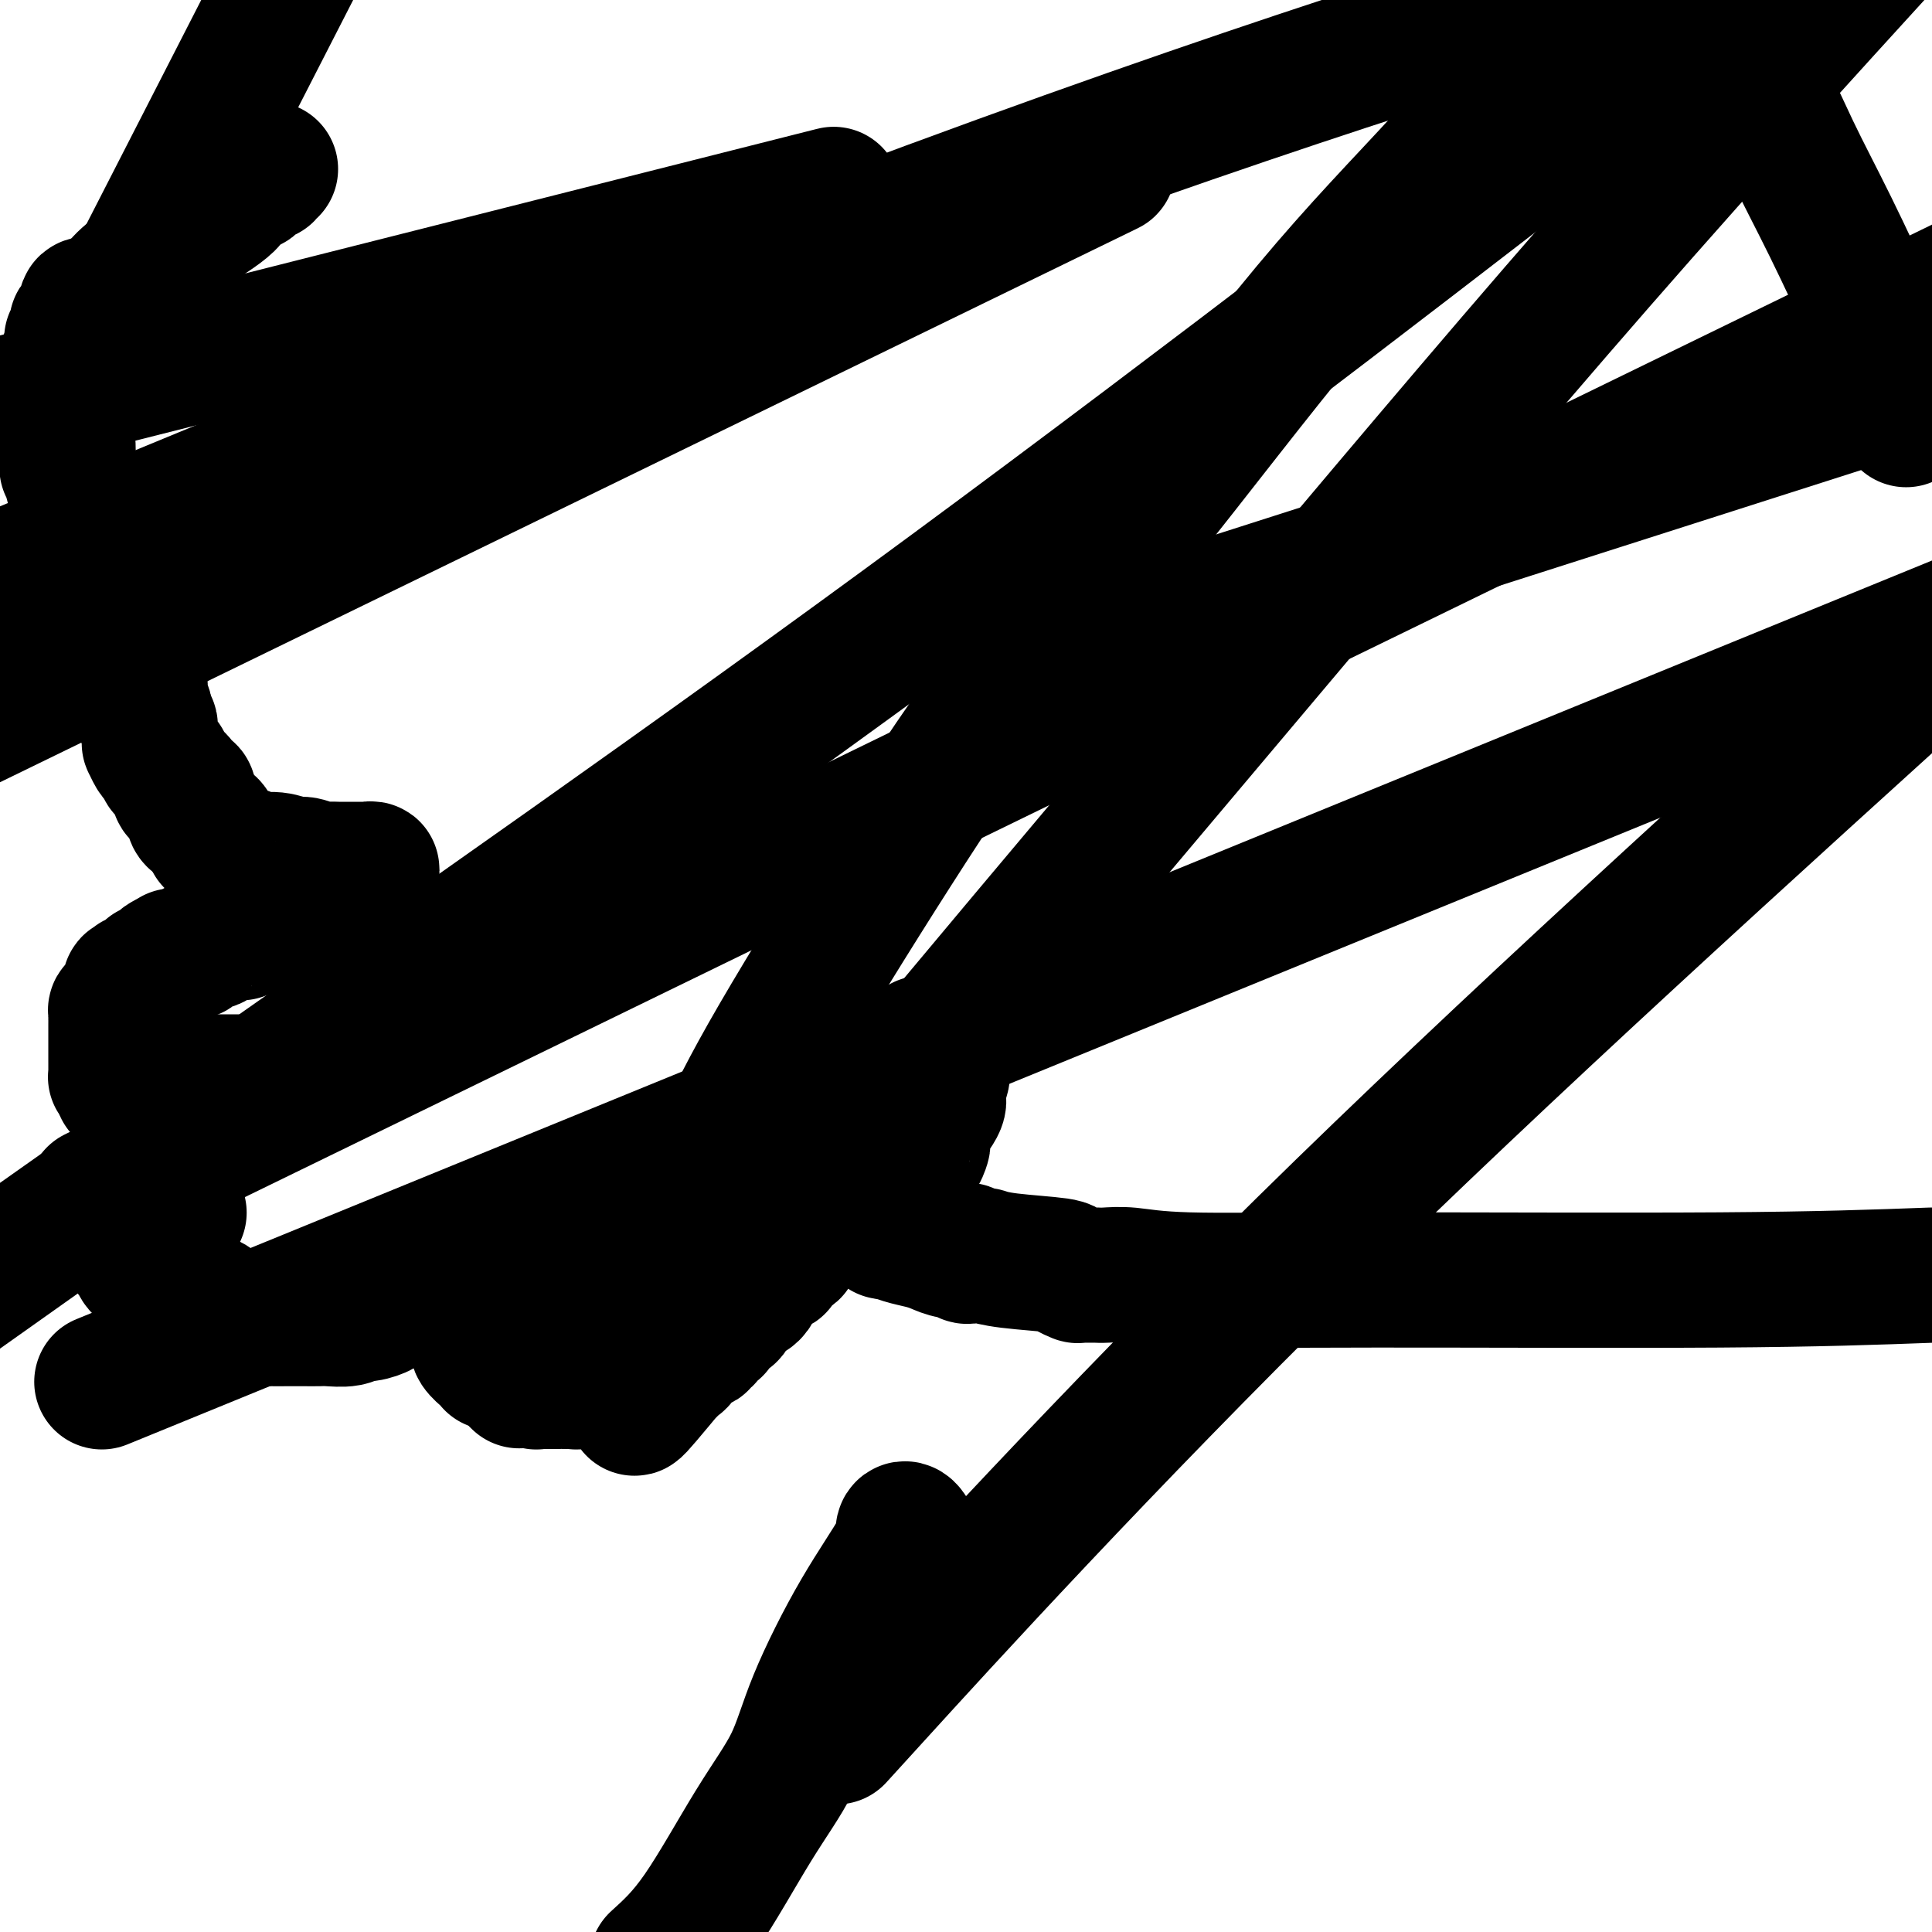 <svg viewBox='0 0 400 400' version='1.1' xmlns='http://www.w3.org/2000/svg' xmlns:xlink='http://www.w3.org/1999/xlink'><g fill='none' stroke='#000000' stroke-width='28' stroke-linecap='round' stroke-linejoin='round'><path d='M56,35c-0.482,-0.128 -0.963,-0.257 -1,0c-0.037,0.257 0.371,0.899 0,1c-0.371,0.101 -1.520,-0.339 -2,0c-0.480,0.339 -0.290,1.456 -1,2c-0.710,0.544 -2.320,0.516 -3,1c-0.680,0.484 -0.432,1.480 -2,3c-1.568,1.520 -4.953,3.562 -7,5c-2.047,1.438 -2.757,2.270 -5,4c-2.243,1.730 -6.020,4.358 -8,6c-1.980,1.642 -2.163,2.300 -3,3c-0.837,0.700 -2.329,1.444 -3,2c-0.671,0.556 -0.520,0.923 -1,1c-0.480,0.077 -1.591,-0.138 -2,0c-0.409,0.138 -0.118,0.629 0,1c0.118,0.371 0.061,0.623 0,1c-0.061,0.377 -0.125,0.879 0,1c0.125,0.121 0.440,-0.140 0,0c-0.440,0.140 -1.633,0.679 -2,1c-0.367,0.321 0.094,0.423 0,1c-0.094,0.577 -0.743,1.627 -1,2c-0.257,0.373 -0.121,0.067 0,0c0.121,-0.067 0.229,0.103 0,1c-0.229,0.897 -0.793,2.519 -1,3c-0.207,0.481 -0.055,-0.181 0,0c0.055,0.181 0.015,1.203 0,2c-0.015,0.797 -0.004,1.368 0,2c0.004,0.632 0.001,1.324 0,2c-0.001,0.676 -0.000,1.336 0,2c0.000,0.664 0.000,1.333 0,2c-0.000,0.667 -0.000,1.334 0,2c0.000,0.666 0.000,1.333 0,2c-0.000,0.667 -0.000,1.333 0,2'/><path d='M14,90c-0.623,4.395 -0.182,1.883 0,2c0.182,0.117 0.105,2.862 0,4c-0.105,1.138 -0.238,0.667 0,1c0.238,0.333 0.847,1.469 1,2c0.153,0.531 -0.152,0.458 0,1c0.152,0.542 0.759,1.701 1,2c0.241,0.299 0.116,-0.262 0,0c-0.116,0.262 -0.224,1.346 0,2c0.224,0.654 0.778,0.878 1,1c0.222,0.122 0.112,0.140 0,0c-0.112,-0.140 -0.226,-0.440 0,0c0.226,0.440 0.793,1.621 1,2c0.207,0.379 0.055,-0.043 0,0c-0.055,0.043 -0.015,0.551 0,1c0.015,0.449 0.003,0.838 0,1c-0.003,0.162 0.002,0.096 0,0c-0.002,-0.096 -0.012,-0.223 0,0c0.012,0.223 0.045,0.794 0,1c-0.045,0.206 -0.170,0.045 0,0c0.170,-0.045 0.633,0.026 1,0c0.367,-0.026 0.638,-0.148 1,0c0.362,0.148 0.815,0.565 1,1c0.185,0.435 0.102,0.886 0,1c-0.102,0.114 -0.224,-0.110 0,0c0.224,0.110 0.792,0.555 1,1c0.208,0.445 0.056,0.889 0,1c-0.056,0.111 -0.016,-0.111 0,0c0.016,0.111 0.008,0.556 0,1'/><path d='M22,115c1.480,3.880 1.181,1.081 1,0c-0.181,-1.081 -0.245,-0.444 0,0c0.245,0.444 0.798,0.693 1,1c0.202,0.307 0.055,0.671 0,1c-0.055,0.329 -0.016,0.624 0,1c0.016,0.376 0.008,0.832 0,1c-0.008,0.168 -0.016,0.048 0,0c0.016,-0.048 0.057,-0.024 0,0c-0.057,0.024 -0.212,0.048 0,0c0.212,-0.048 0.793,-0.166 1,0c0.207,0.166 0.041,0.618 0,1c-0.041,0.382 0.042,0.694 0,1c-0.042,0.306 -0.208,0.607 0,1c0.208,0.393 0.792,0.879 1,1c0.208,0.121 0.042,-0.122 0,0c-0.042,0.122 0.041,0.610 0,1c-0.041,0.390 -0.207,0.682 0,1c0.207,0.318 0.788,0.663 1,1c0.212,0.337 0.057,0.667 0,1c-0.057,0.333 -0.015,0.667 0,1c0.015,0.333 0.004,0.663 0,1c-0.004,0.337 -0.001,0.682 0,1c0.001,0.318 0.000,0.610 0,1c-0.000,0.390 -0.000,0.878 0,1c0.000,0.122 0.000,-0.123 0,0c-0.000,0.123 -0.000,0.613 0,1c0.000,0.387 0.000,0.671 0,1c-0.000,0.329 -0.000,0.704 0,1c0.000,0.296 0.000,0.513 0,1c-0.000,0.487 -0.000,1.243 0,2'/><path d='M27,138c0.012,1.825 0.041,0.389 0,0c-0.041,-0.389 -0.151,0.270 0,1c0.151,0.730 0.562,1.530 1,2c0.438,0.470 0.902,0.608 1,1c0.098,0.392 -0.171,1.036 0,2c0.171,0.964 0.782,2.247 1,3c0.218,0.753 0.044,0.974 0,1c-0.044,0.026 0.041,-0.144 0,0c-0.041,0.144 -0.207,0.603 0,1c0.207,0.397 0.787,0.731 1,1c0.213,0.269 0.060,0.471 0,1c-0.060,0.529 -0.028,1.385 0,2c0.028,0.615 0.050,0.991 0,1c-0.050,0.009 -0.172,-0.348 0,0c0.172,0.348 0.638,1.403 1,2c0.362,0.597 0.622,0.737 1,1c0.378,0.263 0.876,0.647 1,1c0.124,0.353 -0.124,0.673 0,1c0.124,0.327 0.622,0.661 1,1c0.378,0.339 0.636,0.683 1,1c0.364,0.317 0.832,0.607 1,1c0.168,0.393 0.035,0.889 0,1c-0.035,0.111 0.029,-0.163 0,0c-0.029,0.163 -0.152,0.764 0,1c0.152,0.236 0.580,0.106 1,0c0.420,-0.106 0.831,-0.188 1,0c0.169,0.188 0.097,0.646 0,1c-0.097,0.354 -0.219,0.606 0,1c0.219,0.394 0.780,0.932 1,1c0.220,0.068 0.100,-0.332 0,0c-0.100,0.332 -0.181,1.397 0,2c0.181,0.603 0.623,0.744 1,1c0.377,0.256 0.688,0.628 1,1'/><path d='M42,171c1.713,2.296 0.994,0.536 1,0c0.006,-0.536 0.736,0.153 1,1c0.264,0.847 0.061,1.853 0,2c-0.061,0.147 0.019,-0.564 1,0c0.981,0.564 2.861,2.404 4,3c1.139,0.596 1.536,-0.052 2,0c0.464,0.052 0.996,0.802 2,1c1.004,0.198 2.481,-0.157 4,0c1.519,0.157 3.079,0.827 4,1c0.921,0.173 1.202,-0.150 2,0c0.798,0.150 2.112,0.772 3,1c0.888,0.228 1.350,0.061 2,0c0.650,-0.061 1.487,-0.016 2,0c0.513,0.016 0.702,0.004 1,0c0.298,-0.004 0.706,-0.001 1,0c0.294,0.001 0.476,-0.001 1,0c0.524,0.001 1.390,0.003 2,0c0.610,-0.003 0.963,-0.013 1,0c0.037,0.013 -0.242,0.050 0,0c0.242,-0.050 1.004,-0.186 1,0c-0.004,0.186 -0.775,0.693 -1,1c-0.225,0.307 0.094,0.412 0,1c-0.094,0.588 -0.602,1.658 -1,2c-0.398,0.342 -0.685,-0.045 -1,0c-0.315,0.045 -0.657,0.523 -1,1'/><path d='M73,185c-0.870,1.016 -1.544,1.057 -2,1c-0.456,-0.057 -0.696,-0.211 -1,0c-0.304,0.211 -0.674,0.788 -1,1c-0.326,0.212 -0.607,0.060 -1,0c-0.393,-0.060 -0.897,-0.026 -1,0c-0.103,0.026 0.194,0.045 0,0c-0.194,-0.045 -0.878,-0.156 -1,0c-0.122,0.156 0.318,0.577 0,1c-0.318,0.423 -1.394,0.849 -2,1c-0.606,0.151 -0.744,0.027 -1,0c-0.256,-0.027 -0.632,0.044 -1,0c-0.368,-0.044 -0.727,-0.204 -1,0c-0.273,0.204 -0.458,0.772 -1,1c-0.542,0.228 -1.441,0.118 -2,0c-0.559,-0.118 -0.778,-0.243 -1,0c-0.222,0.243 -0.445,0.853 -1,1c-0.555,0.147 -1.440,-0.171 -2,0c-0.560,0.171 -0.794,0.830 -1,1c-0.206,0.170 -0.384,-0.150 -1,0c-0.616,0.150 -1.669,0.772 -2,1c-0.331,0.228 0.062,0.064 0,0c-0.062,-0.064 -0.578,-0.028 -1,0c-0.422,0.028 -0.751,0.049 -1,0c-0.249,-0.049 -0.420,-0.167 -1,0c-0.580,0.167 -1.569,0.618 -2,1c-0.431,0.382 -0.304,0.695 -1,1c-0.696,0.305 -2.215,0.604 -3,1c-0.785,0.396 -0.837,0.890 -1,1c-0.163,0.110 -0.436,-0.164 -1,0c-0.564,0.164 -1.419,0.766 -2,1c-0.581,0.234 -0.887,0.102 -1,0c-0.113,-0.102 -0.032,-0.172 0,0c0.032,0.172 0.016,0.586 0,1'/><path d='M36,199c-5.886,2.183 -2.102,0.642 -1,0c1.102,-0.642 -0.479,-0.383 -1,0c-0.521,0.383 0.019,0.891 0,1c-0.019,0.109 -0.596,-0.182 -1,0c-0.404,0.182 -0.633,0.838 -1,1c-0.367,0.162 -0.872,-0.168 -1,0c-0.128,0.168 0.120,0.834 0,1c-0.120,0.166 -0.607,-0.169 -1,0c-0.393,0.169 -0.693,0.841 -1,1c-0.307,0.159 -0.622,-0.195 -1,0c-0.378,0.195 -0.818,0.940 -1,1c-0.182,0.060 -0.104,-0.565 0,0c0.104,0.565 0.234,2.319 0,3c-0.234,0.681 -0.833,0.290 -1,0c-0.167,-0.290 0.099,-0.480 0,0c-0.099,0.480 -0.562,1.630 -1,2c-0.438,0.370 -0.849,-0.042 -1,0c-0.151,0.042 -0.040,0.536 0,1c0.040,0.464 0.011,0.897 0,1c-0.011,0.103 -0.003,-0.126 0,0c0.003,0.126 0.001,0.606 0,1c-0.001,0.394 -0.000,0.701 0,1c0.000,0.299 0.000,0.589 0,1c-0.000,0.411 -0.000,0.941 0,1c0.000,0.059 0.000,-0.354 0,0c-0.000,0.354 -0.000,1.474 0,2c0.000,0.526 0.000,0.456 0,1c-0.000,0.544 -0.001,1.700 0,2c0.001,0.300 0.003,-0.257 0,0c-0.003,0.257 -0.011,1.327 0,2c0.011,0.673 0.041,0.951 0,1c-0.041,0.049 -0.155,-0.129 0,0c0.155,0.129 0.577,0.564 1,1'/><path d='M25,224c0.162,2.482 0.568,1.187 1,1c0.432,-0.187 0.889,0.735 1,1c0.111,0.265 -0.124,-0.125 0,0c0.124,0.125 0.607,0.766 1,1c0.393,0.234 0.697,0.063 1,0c0.303,-0.063 0.606,-0.017 1,0c0.394,0.017 0.880,0.006 1,0c0.120,-0.006 -0.127,-0.006 0,0c0.127,0.006 0.629,0.017 1,0c0.371,-0.017 0.610,-0.061 1,0c0.390,0.061 0.931,0.227 1,0c0.069,-0.227 -0.333,-0.846 0,-1c0.333,-0.154 1.399,0.156 2,0c0.601,-0.156 0.735,-0.778 1,-1c0.265,-0.222 0.661,-0.046 1,0c0.339,0.046 0.620,-0.040 1,0c0.380,0.040 0.860,0.207 1,0c0.140,-0.207 -0.061,-0.788 0,-1c0.061,-0.212 0.383,-0.057 1,0c0.617,0.057 1.527,0.015 2,0c0.473,-0.015 0.508,-0.004 1,0c0.492,0.004 1.442,0.001 2,0c0.558,-0.001 0.726,-0.000 1,0c0.274,0.000 0.654,0.000 1,0c0.346,-0.000 0.656,-0.000 1,0c0.344,0.000 0.721,0.000 1,0c0.279,-0.000 0.461,-0.000 1,0c0.539,0.000 1.436,0.000 2,0c0.564,-0.000 0.795,-0.000 1,0c0.205,0.000 0.385,0.000 1,0c0.615,-0.000 1.666,-0.000 2,0c0.334,0.000 -0.047,0.000 0,0c0.047,-0.000 0.524,-0.000 1,0'/><path d='M58,224c4.276,-0.467 0.965,-0.136 0,0c-0.965,0.136 0.417,0.075 1,0c0.583,-0.075 0.367,-0.165 0,0c-0.367,0.165 -0.886,0.584 -1,1c-0.114,0.416 0.177,0.829 0,1c-0.177,0.171 -0.821,0.098 -1,0c-0.179,-0.098 0.106,-0.223 0,0c-0.106,0.223 -0.603,0.792 -1,1c-0.397,0.208 -0.694,0.055 -1,0c-0.306,-0.055 -0.621,-0.011 -1,0c-0.379,0.011 -0.822,-0.012 -1,0c-0.178,0.012 -0.090,0.060 0,0c0.090,-0.060 0.182,-0.226 0,0c-0.182,0.226 -0.639,0.844 -1,1c-0.361,0.156 -0.625,-0.151 -1,0c-0.375,0.151 -0.860,0.762 -1,1c-0.140,0.238 0.065,0.105 0,0c-0.065,-0.105 -0.400,-0.182 -1,0c-0.600,0.182 -1.465,0.622 -2,1c-0.535,0.378 -0.740,0.692 -1,1c-0.260,0.308 -0.575,0.608 -1,1c-0.425,0.392 -0.961,0.875 -1,1c-0.039,0.125 0.417,-0.107 0,0c-0.417,0.107 -1.709,0.554 -3,1'/><path d='M41,234c-2.821,1.959 -1.374,1.857 -1,2c0.374,0.143 -0.323,0.531 -1,1c-0.677,0.469 -1.332,1.017 -2,2c-0.668,0.983 -1.349,2.399 -2,3c-0.651,0.601 -1.270,0.386 -2,1c-0.730,0.614 -1.569,2.058 -2,3c-0.431,0.942 -0.454,1.381 -1,2c-0.546,0.619 -1.614,1.419 -2,2c-0.386,0.581 -0.089,0.942 0,1c0.089,0.058 -0.029,-0.187 0,0c0.029,0.187 0.204,0.805 0,1c-0.204,0.195 -0.786,-0.033 -1,0c-0.214,0.033 -0.058,0.327 0,1c0.058,0.673 0.019,1.723 0,2c-0.019,0.277 -0.017,-0.220 0,0c0.017,0.220 0.048,1.157 0,2c-0.048,0.843 -0.174,1.593 0,2c0.174,0.407 0.647,0.472 1,1c0.353,0.528 0.586,1.517 1,2c0.414,0.483 1.009,0.458 2,1c0.991,0.542 2.377,1.652 3,2c0.623,0.348 0.483,-0.064 1,0c0.517,0.064 1.692,0.605 2,1c0.308,0.395 -0.252,0.645 0,1c0.252,0.355 1.314,0.815 2,1c0.686,0.185 0.996,0.094 1,0c0.004,-0.094 -0.298,-0.190 0,0c0.298,0.190 1.196,0.667 2,1c0.804,0.333 1.516,0.524 2,1c0.484,0.476 0.742,1.238 1,2'/><path d='M45,272c3.172,2.260 2.101,0.409 2,0c-0.101,-0.409 0.769,0.622 2,1c1.231,0.378 2.822,0.101 4,0c1.178,-0.101 1.944,-0.027 3,0c1.056,0.027 2.402,0.007 3,0c0.598,-0.007 0.447,-0.001 1,0c0.553,0.001 1.811,-0.004 3,0c1.189,0.004 2.309,0.016 3,0c0.691,-0.016 0.952,-0.060 2,0c1.048,0.060 2.881,0.223 4,0c1.119,-0.223 1.522,-0.834 2,-1c0.478,-0.166 1.030,0.113 2,0c0.970,-0.113 2.360,-0.616 3,-1c0.640,-0.384 0.532,-0.647 1,-1c0.468,-0.353 1.513,-0.795 2,-1c0.487,-0.205 0.415,-0.173 2,-1c1.585,-0.827 4.828,-2.513 7,-3c2.172,-0.487 3.273,0.224 5,0c1.727,-0.224 4.082,-1.384 6,-2c1.918,-0.616 3.401,-0.687 5,-1c1.599,-0.313 3.315,-0.867 5,-1c1.685,-0.133 3.338,0.157 4,0c0.662,-0.157 0.332,-0.759 0,-1c-0.332,-0.241 -0.666,-0.120 -1,0'/><path d='M115,260c6.582,-1.819 1.537,0.133 -1,1c-2.537,0.867 -2.567,0.648 -3,1c-0.433,0.352 -1.269,1.275 -2,2c-0.731,0.725 -1.358,1.254 -2,2c-0.642,0.746 -1.299,1.710 -2,2c-0.701,0.290 -1.444,-0.094 -2,0c-0.556,0.094 -0.923,0.665 -1,1c-0.077,0.335 0.137,0.433 0,1c-0.137,0.567 -0.625,1.602 -1,2c-0.375,0.398 -0.636,0.158 -1,0c-0.364,-0.158 -0.829,-0.236 -1,0c-0.171,0.236 -0.046,0.784 0,1c0.046,0.216 0.012,0.099 0,0c-0.012,-0.099 -0.003,-0.180 0,0c0.003,0.180 0.001,0.622 0,1c-0.001,0.378 -0.000,0.694 0,1c0.000,0.306 0.001,0.603 0,1c-0.001,0.397 -0.002,0.893 0,1c0.002,0.107 0.007,-0.175 0,0c-0.007,0.175 -0.026,0.807 0,1c0.026,0.193 0.097,-0.053 0,0c-0.097,0.053 -0.363,0.406 0,1c0.363,0.594 1.354,1.431 2,2c0.646,0.569 0.946,0.871 1,1c0.054,0.129 -0.139,0.086 0,0c0.139,-0.086 0.611,-0.216 1,0c0.389,0.216 0.695,0.779 1,1c0.305,0.221 0.607,0.100 1,0c0.393,-0.100 0.875,-0.181 1,0c0.125,0.181 -0.107,0.623 0,1c0.107,0.377 0.554,0.688 1,1'/><path d='M107,285c1.128,1.697 -0.053,0.441 0,0c0.053,-0.441 1.339,-0.066 2,0c0.661,0.066 0.698,-0.179 1,0c0.302,0.179 0.868,0.780 1,1c0.132,0.220 -0.172,0.059 0,0c0.172,-0.059 0.819,-0.016 1,0c0.181,0.016 -0.105,0.004 0,0c0.105,-0.004 0.602,-0.001 1,0c0.398,0.001 0.697,0.000 1,0c0.303,-0.000 0.611,-0.000 1,0c0.389,0.000 0.861,0.001 1,0c0.139,-0.001 -0.055,-0.004 0,0c0.055,0.004 0.357,0.015 1,0c0.643,-0.015 1.625,-0.057 2,0c0.375,0.057 0.142,0.211 1,0c0.858,-0.211 2.808,-0.789 4,-1c1.192,-0.211 1.626,-0.057 2,0c0.374,0.057 0.688,0.015 1,0c0.312,-0.015 0.622,-0.004 1,0c0.378,0.004 0.822,0.001 1,0c0.178,-0.001 0.089,-0.000 0,0c-0.089,0.000 -0.177,-0.000 0,0c0.177,0.000 0.620,0.001 1,0c0.380,-0.001 0.697,-0.003 1,0c0.303,0.003 0.592,0.012 1,0c0.408,-0.012 0.934,-0.044 1,0c0.066,0.044 -0.328,0.166 0,0c0.328,-0.166 1.380,-0.619 2,-1c0.620,-0.381 0.810,-0.691 1,-1'/><path d='M136,283c4.941,-0.325 2.795,-0.139 2,0c-0.795,0.139 -0.238,0.230 0,0c0.238,-0.230 0.159,-0.783 0,-1c-0.159,-0.217 -0.397,-0.099 0,0c0.397,0.099 1.429,0.180 2,0c0.571,-0.180 0.683,-0.622 1,-1c0.317,-0.378 0.841,-0.694 1,-1c0.159,-0.306 -0.045,-0.602 0,-1c0.045,-0.398 0.340,-0.899 1,-1c0.660,-0.101 1.684,0.198 2,0c0.316,-0.198 -0.075,-0.892 0,-1c0.075,-0.108 0.615,0.370 1,0c0.385,-0.370 0.615,-1.586 1,-2c0.385,-0.414 0.927,-0.024 1,0c0.073,0.024 -0.322,-0.316 0,-1c0.322,-0.684 1.361,-1.711 2,-2c0.639,-0.289 0.878,0.161 1,0c0.122,-0.161 0.126,-0.932 0,-1c-0.126,-0.068 -0.383,0.567 0,0c0.383,-0.567 1.408,-2.336 2,-3c0.592,-0.664 0.753,-0.222 1,0c0.247,0.222 0.581,0.223 1,0c0.419,-0.223 0.925,-0.671 1,-1c0.075,-0.329 -0.280,-0.541 0,-1c0.280,-0.459 1.196,-1.166 2,-2c0.804,-0.834 1.495,-1.795 2,-2c0.505,-0.205 0.825,0.345 1,0c0.175,-0.345 0.204,-1.587 0,-2c-0.204,-0.413 -0.642,0.003 0,0c0.642,-0.003 2.365,-0.424 3,-1c0.635,-0.576 0.181,-1.307 0,-2c-0.181,-0.693 -0.091,-1.346 0,-2'/><path d='M164,255c0.183,-0.592 0.640,-0.071 1,0c0.360,0.071 0.623,-0.306 1,-1c0.377,-0.694 0.870,-1.705 1,-2c0.130,-0.295 -0.101,0.124 0,0c0.101,-0.124 0.535,-0.792 1,-1c0.465,-0.208 0.961,0.046 1,0c0.039,-0.046 -0.378,-0.390 0,-1c0.378,-0.610 1.551,-1.487 2,-2c0.449,-0.513 0.176,-0.661 0,-1c-0.176,-0.339 -0.253,-0.867 0,-1c0.253,-0.133 0.837,0.129 1,0c0.163,-0.129 -0.093,-0.649 0,-1c0.093,-0.351 0.537,-0.531 1,-1c0.463,-0.469 0.946,-1.226 1,-2c0.054,-0.774 -0.322,-1.566 0,-2c0.322,-0.434 1.340,-0.512 2,-1c0.660,-0.488 0.961,-1.388 1,-2c0.039,-0.612 -0.186,-0.938 0,-1c0.186,-0.062 0.782,0.139 1,0c0.218,-0.139 0.057,-0.619 0,-1c-0.057,-0.381 -0.011,-0.665 0,-1c0.011,-0.335 -0.013,-0.722 0,-1c0.013,-0.278 0.064,-0.446 0,-1c-0.064,-0.554 -0.242,-1.495 0,-2c0.242,-0.505 0.904,-0.573 1,-1c0.096,-0.427 -0.373,-1.214 0,-2c0.373,-0.786 1.588,-1.572 2,-2c0.412,-0.428 0.019,-0.500 0,-1c-0.019,-0.500 0.335,-1.430 1,-2c0.665,-0.570 1.642,-0.782 2,-1c0.358,-0.218 0.096,-0.443 1,-1c0.904,-0.557 2.972,-1.445 4,-2c1.028,-0.555 1.014,-0.778 1,-1'/><path d='M190,217c1.477,-1.005 1.169,-1.018 1,-1c-0.169,0.018 -0.199,0.066 0,0c0.199,-0.066 0.629,-0.246 1,0c0.371,0.246 0.684,0.919 1,1c0.316,0.081 0.634,-0.431 1,0c0.366,0.431 0.781,1.803 1,3c0.219,1.197 0.244,2.217 0,3c-0.244,0.783 -0.755,1.327 -1,2c-0.245,0.673 -0.224,1.473 0,2c0.224,0.527 0.649,0.780 0,2c-0.649,1.220 -2.373,3.407 -3,4c-0.627,0.593 -0.158,-0.407 0,0c0.158,0.407 0.005,2.221 0,3c-0.005,0.779 0.140,0.523 0,1c-0.140,0.477 -0.563,1.686 -1,2c-0.437,0.314 -0.886,-0.267 -1,0c-0.114,0.267 0.109,1.384 0,2c-0.109,0.616 -0.549,0.732 -1,1c-0.451,0.268 -0.913,0.687 -1,1c-0.087,0.313 0.201,0.521 0,1c-0.201,0.479 -0.891,1.228 -1,2c-0.109,0.772 0.363,1.568 0,2c-0.363,0.432 -1.559,0.501 -2,1c-0.441,0.499 -0.126,1.428 0,2c0.126,0.572 0.063,0.786 0,1'/><path d='M184,252c-1.711,4.875 -0.488,2.563 0,2c0.488,-0.563 0.241,0.622 0,1c-0.241,0.378 -0.477,-0.053 0,0c0.477,0.053 1.666,0.589 3,1c1.334,0.411 2.813,0.698 4,1c1.187,0.302 2.083,0.621 3,1c0.917,0.379 1.856,0.820 3,1c1.144,0.180 2.492,0.101 3,0c0.508,-0.101 0.177,-0.223 0,0c-0.177,0.223 -0.201,0.792 0,1c0.201,0.208 0.626,0.055 1,0c0.374,-0.055 0.698,-0.012 1,0c0.302,0.012 0.583,-0.008 1,0c0.417,0.008 0.971,0.043 1,0c0.029,-0.043 -0.468,-0.166 0,0c0.468,0.166 1.900,0.619 5,1c3.100,0.381 7.867,0.691 10,1c2.133,0.309 1.632,0.619 2,1c0.368,0.381 1.604,0.834 2,1c0.396,0.166 -0.049,0.044 0,0c0.049,-0.044 0.592,-0.012 1,0c0.408,0.012 0.683,0.002 1,0c0.317,-0.002 0.678,0.003 1,0c0.322,-0.003 0.605,-0.015 1,0c0.395,0.015 0.902,0.057 2,0c1.098,-0.057 2.789,-0.214 5,0c2.211,0.214 4.943,0.800 12,1c7.057,0.200 18.438,0.015 39,0c20.562,-0.015 50.303,0.138 71,0c20.697,-0.138 32.348,-0.569 44,-1'/><path d='M394,85c0.556,1.627 1.112,3.253 0,0c-1.112,-3.253 -3.893,-11.387 -5,-15c-1.107,-3.613 -0.541,-2.707 -2,-6c-1.459,-3.293 -4.943,-10.786 -8,-17c-3.057,-6.214 -5.685,-11.150 -8,-16c-2.315,-4.850 -4.316,-9.613 -7,-14c-2.684,-4.387 -6.053,-8.396 -9,-12c-2.947,-3.604 -5.474,-6.802 -8,-10'/><path d='M321,8c1.878,-2.192 3.756,-4.383 0,0c-3.756,4.383 -13.148,15.341 -22,25c-8.852,9.659 -17.166,18.021 -28,31c-10.834,12.979 -24.190,30.576 -35,44c-10.810,13.424 -19.074,22.675 -27,33c-7.926,10.325 -15.515,21.723 -24,35c-8.485,13.277 -17.865,28.434 -24,39c-6.135,10.566 -9.023,16.541 -13,25c-3.977,8.459 -9.041,19.401 -12,27c-2.959,7.599 -3.811,11.855 -4,15c-0.189,3.145 0.286,5.179 0,7c-0.286,1.821 -1.331,3.428 0,2c1.331,-1.428 5.039,-5.891 15,-18c9.961,-12.109 26.175,-31.864 48,-58c21.825,-26.136 49.261,-58.652 74,-88c24.739,-29.348 46.783,-55.528 71,-83c24.217,-27.472 50.609,-56.236 77,-85'/><path d='M330,21c11.327,-8.774 22.655,-17.548 0,0c-22.655,17.548 -79.292,61.417 -133,101c-53.708,39.583 -104.488,74.881 -153,109c-48.512,34.119 -94.756,67.060 -141,100'/><path d='M20,73c-3.500,6.833 -7.000,13.667 0,0c7.000,-13.667 24.500,-47.833 42,-82'/><path d='M36,250c0.422,0.422 0.844,0.844 1,1c0.156,0.156 0.044,0.044 0,0c-0.044,-0.044 -0.022,-0.022 0,0'/><path d='M190,321c-0.715,-1.642 -1.430,-3.284 -2,-4c-0.570,-0.716 -0.996,-0.507 -1,0c-0.004,0.507 0.412,1.310 -1,4c-1.412,2.690 -4.654,7.266 -8,13c-3.346,5.734 -6.797,12.625 -9,18c-2.203,5.375 -3.157,9.235 -5,13c-1.843,3.765 -4.573,7.437 -8,13c-3.427,5.563 -7.551,13.018 -11,18c-3.449,4.982 -6.225,7.491 -9,10'/><path d='M181,351c-6.778,7.444 -13.556,14.889 0,0c13.556,-14.889 47.444,-52.111 89,-93c41.556,-40.889 90.778,-85.444 140,-130'/><path d='M200,49c25.500,-12.417 51.000,-24.833 0,0c-51.000,24.833 -178.500,86.917 -306,149'/><path d='M80,218c-52.333,25.500 -104.667,51.000 0,0c104.667,-51.000 366.333,-178.500 628,-306'/><path d='M320,0c11.867,-3.644 23.733,-7.289 0,0c-23.733,7.289 -83.067,25.511 -177,62c-93.933,36.489 -222.467,91.244 -351,146'/><path d='M58,271c-32.000,13.083 -64.000,26.167 0,0c64.000,-26.167 224.000,-91.583 384,-157'/><path d='M281,116c-28.917,9.250 -57.833,18.500 0,0c57.833,-18.500 202.417,-64.750 347,-111'/><path d='M138,49c30.000,-7.583 60.000,-15.167 0,0c-60.000,15.167 -210.000,53.083 -360,91'/></g>
</svg>